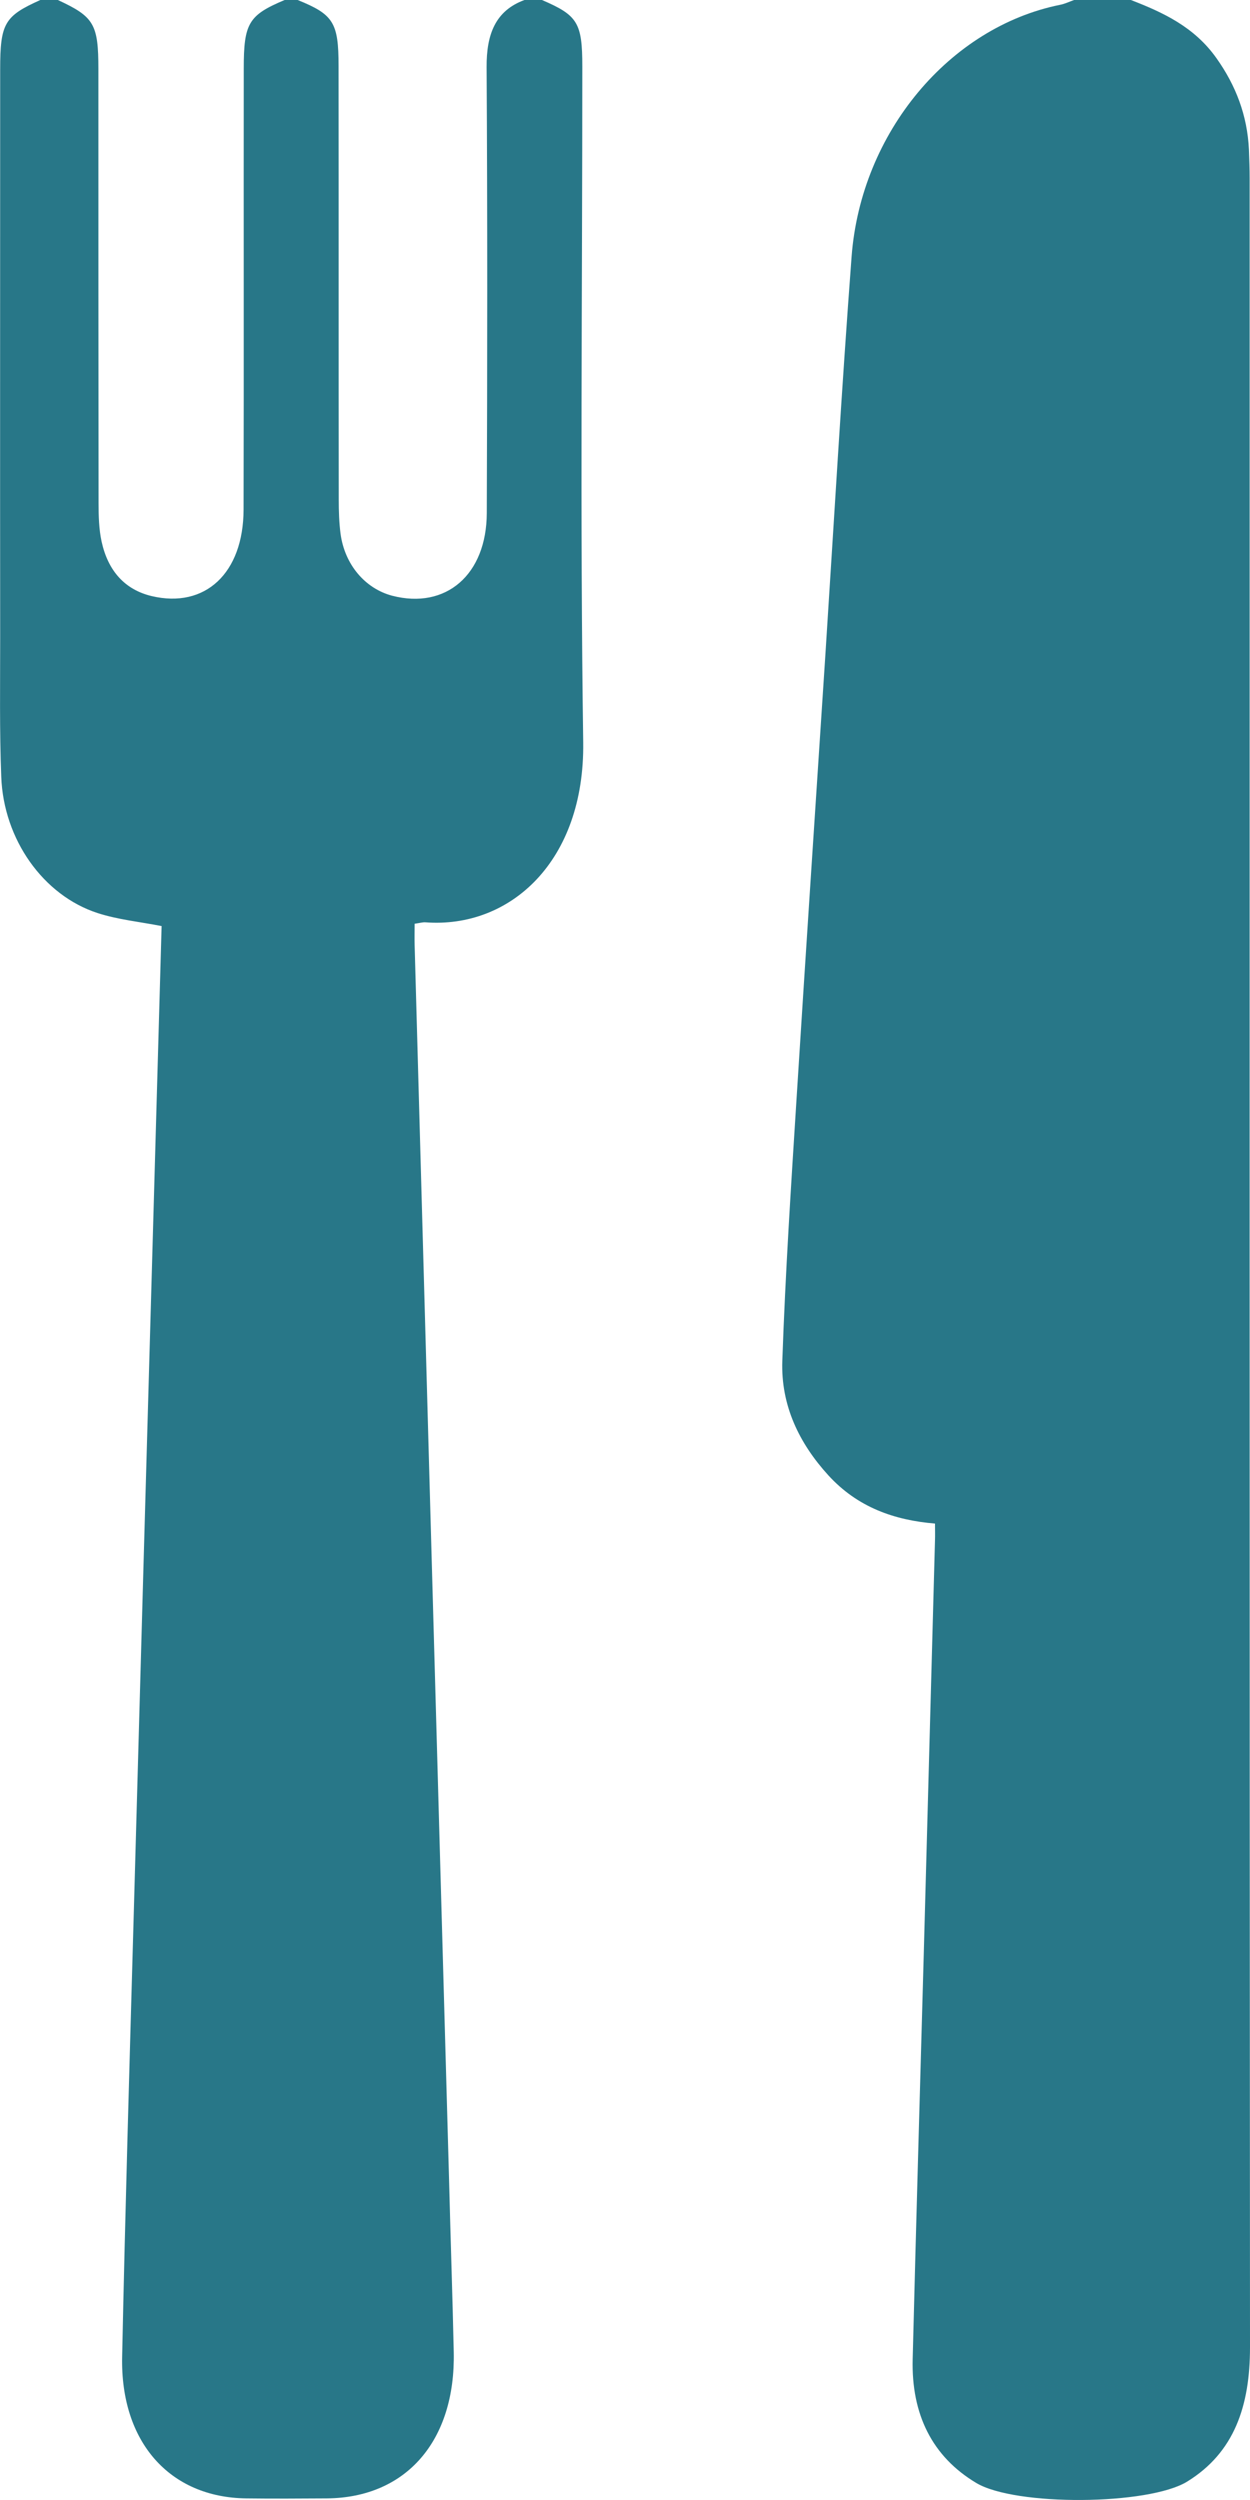 <svg width="7" height="14" viewBox="0 0 7 14" fill="none" xmlns="http://www.w3.org/2000/svg">
<g clip-path="url(#clip0_282_2140)">
<path d="M6.333 0C6.514 0.07 6.689 0.151 6.813 0.327C6.92 0.478 6.985 0.645 6.994 0.838C6.996 0.892 6.998 0.947 6.998 1.001C6.998 5.049 6.997 9.097 7 13.145C7 13.472 6.913 13.734 6.648 13.897C6.432 14.03 5.684 14.036 5.466 13.904C5.221 13.757 5.103 13.521 5.111 13.211C5.13 12.456 5.152 11.7 5.173 10.945C5.194 10.171 5.215 9.397 5.236 8.624C5.237 8.597 5.236 8.57 5.236 8.532C5.008 8.513 4.802 8.441 4.638 8.261C4.477 8.084 4.372 7.872 4.381 7.62C4.398 7.129 4.43 6.638 4.461 6.148C4.513 5.322 4.568 4.496 4.622 3.669C4.67 2.925 4.713 2.18 4.769 1.436C4.822 0.741 5.318 0.152 5.936 0.027C5.963 0.022 5.989 0.009 6.015 0H6.333L6.333 0Z" fill="#287788"/>
<path d="M3.035 0C3.235 0.086 3.261 0.127 3.261 0.373C3.261 1.635 3.248 2.896 3.266 4.157C3.275 4.823 2.857 5.201 2.382 5.165C2.366 5.164 2.351 5.169 2.322 5.173C2.322 5.215 2.321 5.254 2.322 5.293C2.386 7.6 2.45 9.907 2.515 12.214C2.523 12.533 2.534 12.851 2.541 13.17C2.552 13.668 2.275 13.987 1.831 13.991C1.68 13.992 1.529 13.993 1.379 13.991C0.951 13.986 0.674 13.676 0.684 13.198C0.701 12.383 0.725 11.569 0.748 10.754C0.785 9.417 0.823 8.079 0.861 6.741C0.876 6.223 0.89 5.705 0.905 5.186C0.782 5.162 0.66 5.15 0.546 5.113C0.242 5.014 0.02 4.701 0.007 4.35C-0.003 4.091 0.001 3.831 0.001 3.571C1.82619e-05 2.51 0.001 1.449 0.001 0.389C0.001 0.131 0.025 0.09 0.226 0H0.324C0.527 0.094 0.551 0.135 0.551 0.388C0.551 1.197 0.551 2.007 0.552 2.817C0.552 2.889 0.554 2.964 0.569 3.033C0.605 3.197 0.699 3.302 0.849 3.338C1.149 3.409 1.363 3.21 1.364 2.854C1.366 2.031 1.364 1.207 1.365 0.384C1.365 0.13 1.392 0.085 1.594 0H1.667C1.867 0.081 1.896 0.126 1.896 0.369C1.897 1.179 1.896 1.989 1.897 2.798C1.897 2.862 1.899 2.926 1.907 2.988C1.93 3.162 2.045 3.296 2.196 3.336C2.497 3.414 2.725 3.219 2.726 2.873C2.729 2.04 2.73 1.208 2.725 0.376C2.724 0.192 2.774 0.06 2.937 0H3.035V0Z" fill="#287788"/>
</g>
<defs>
<clipPath id="clip0_282_2140">
<rect width="7" height="14" fill="white"/>
</clipPath>
</defs>
</svg>
